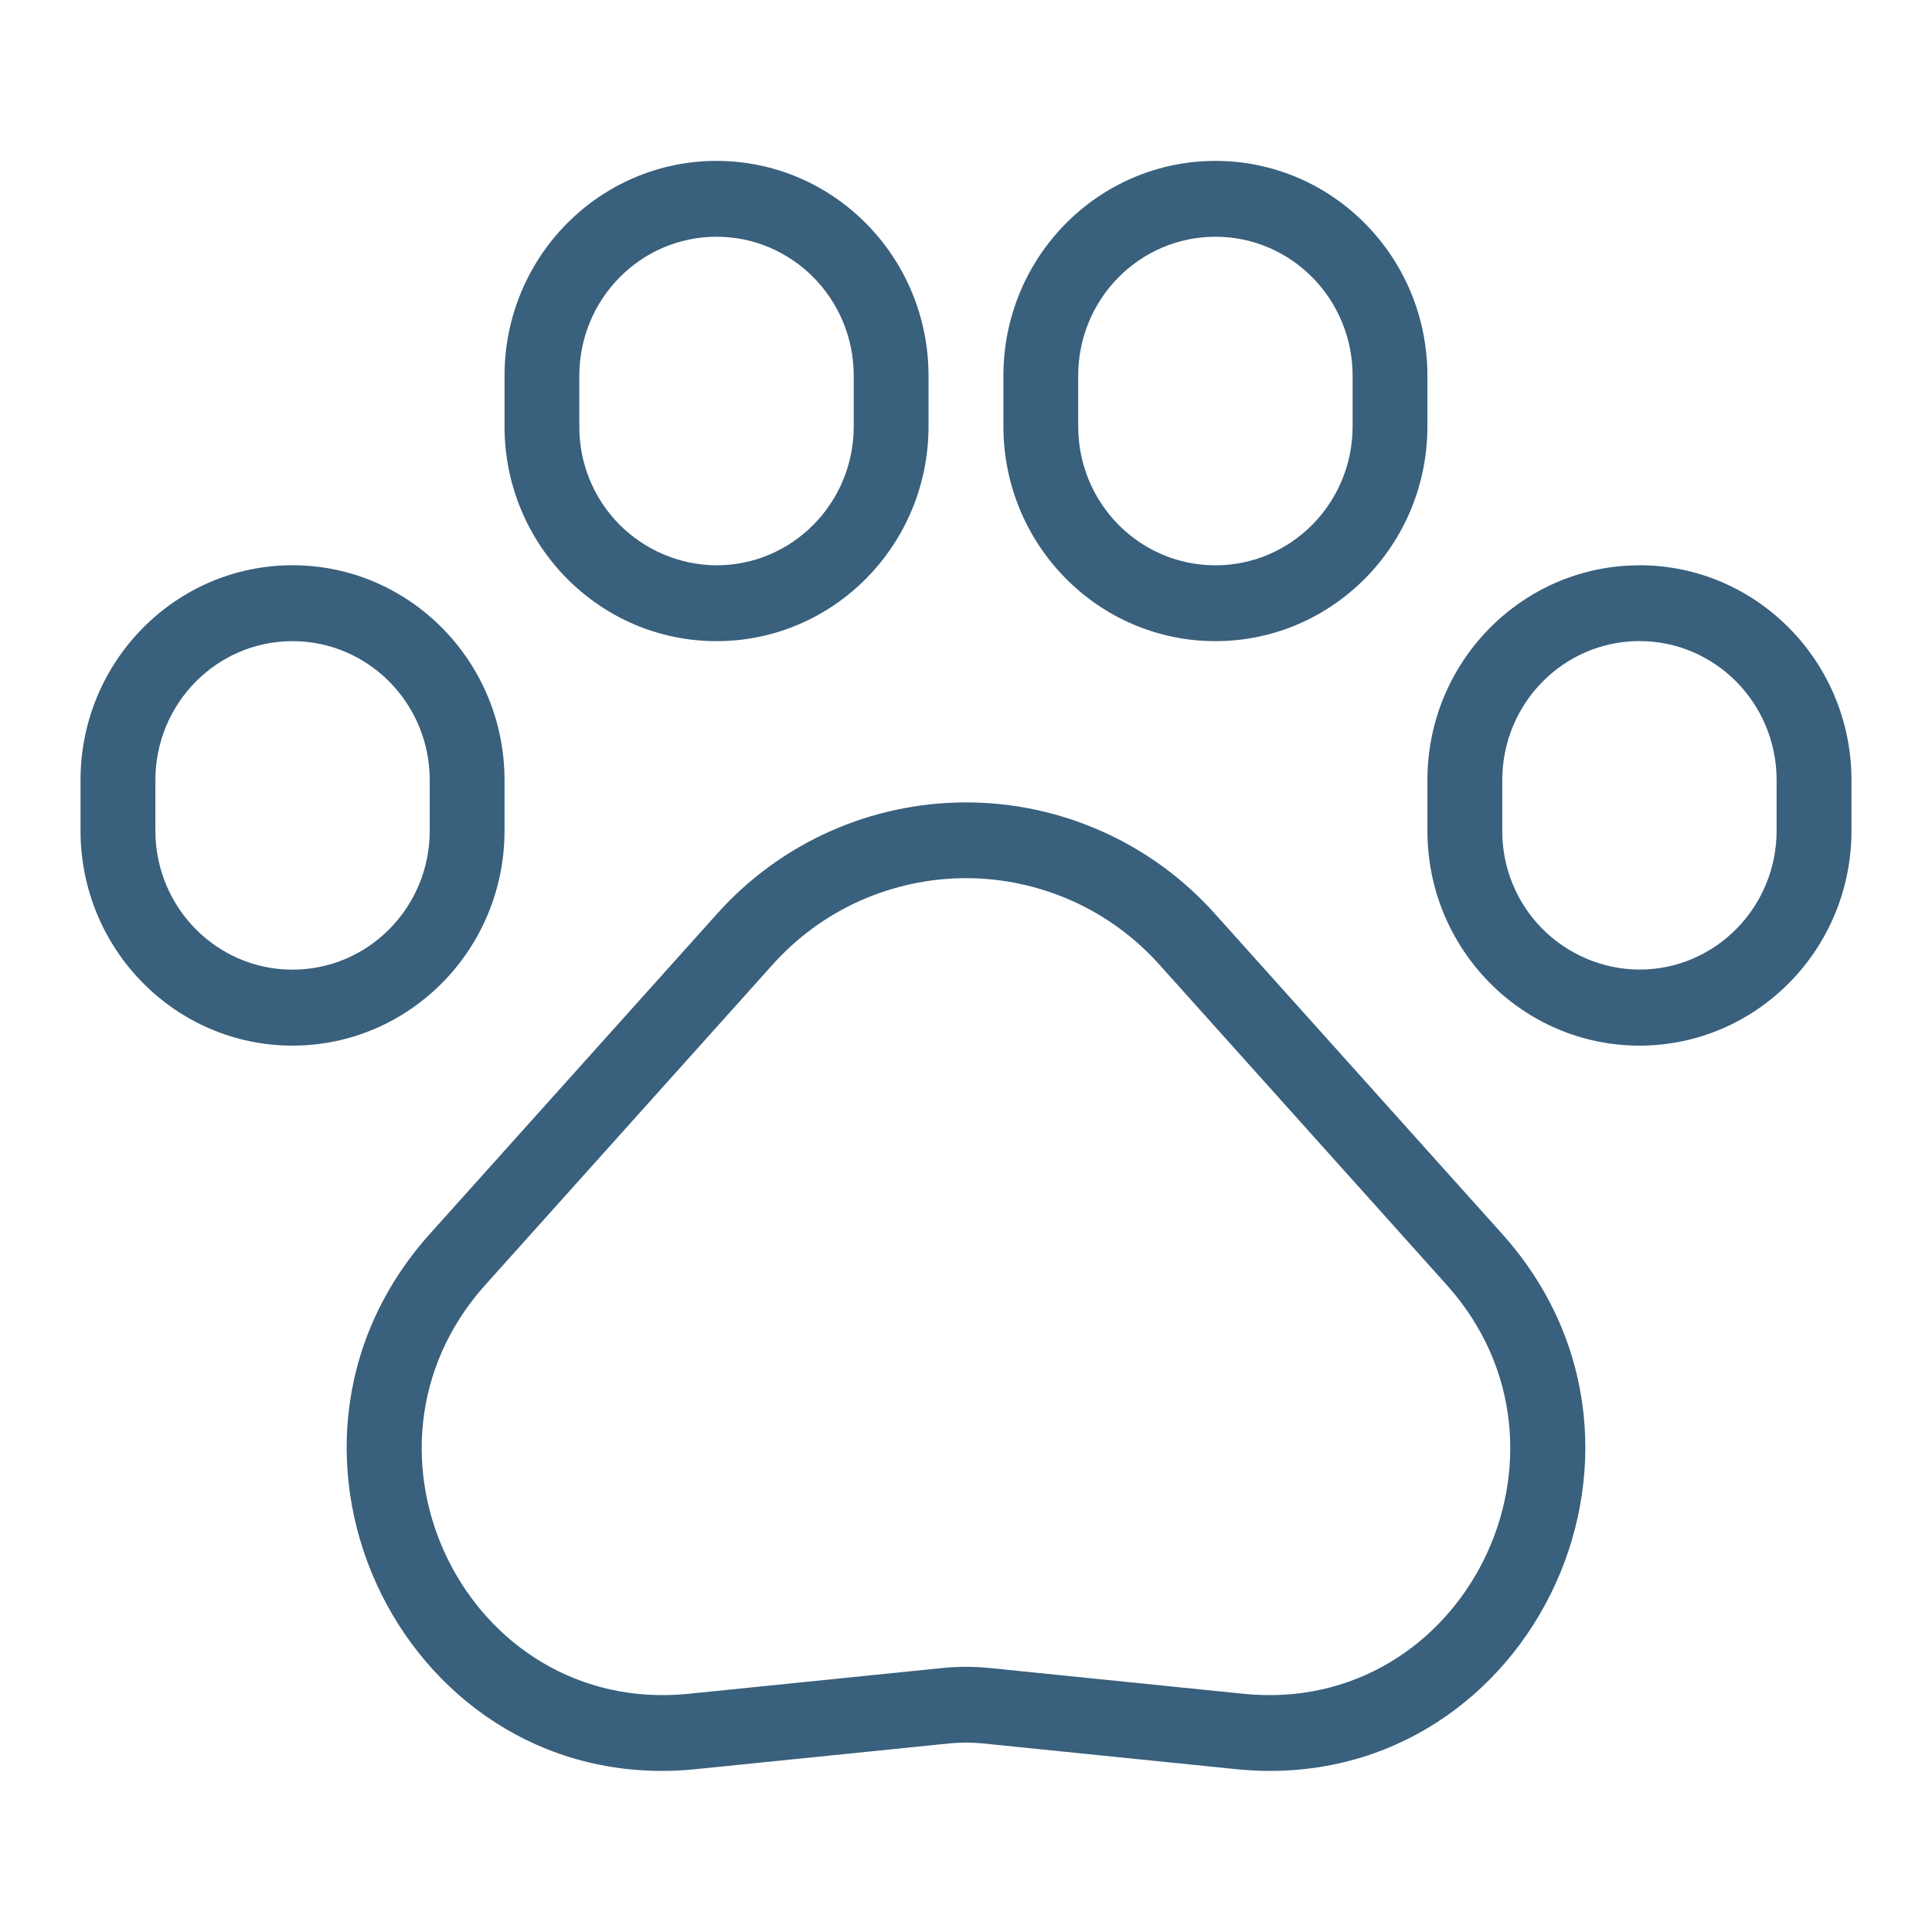 <?xml version="1.0" encoding="UTF-8"?> <svg xmlns="http://www.w3.org/2000/svg" width="28" height="28" viewBox="0 0 28 28" fill="none"><path fill-rule="evenodd" clip-rule="evenodd" d="M10.384 2.332C8.688 2.332 7.312 3.726 7.312 5.446V6.179C7.312 7.898 8.688 9.292 10.384 9.292C12.082 9.292 13.457 7.898 13.457 6.177V5.447C13.457 3.726 12.082 2.332 10.384 2.332ZM8.396 5.446C8.396 4.333 9.287 3.431 10.384 3.431C11.483 3.431 12.373 4.333 12.373 5.446V6.179C12.373 7.292 11.483 8.193 10.384 8.193C9.854 8.19 9.346 7.975 8.973 7.598C8.6 7.22 8.393 6.709 8.396 6.179V5.446ZM1.167 11.307C1.167 9.588 2.543 8.192 4.239 8.192C5.936 8.192 7.312 9.588 7.312 11.307V12.039C7.312 13.758 5.936 15.154 4.239 15.154C2.542 15.154 1.167 13.757 1.167 12.039V11.307ZM4.239 9.292C3.142 9.292 2.252 10.194 2.252 11.307V12.039C2.252 13.152 3.142 14.053 4.239 14.053C5.337 14.053 6.228 13.152 6.228 12.039V11.307C6.228 10.194 5.337 9.292 4.239 9.292ZM10.389 13.247C10.843 12.738 11.399 12.331 12.021 12.052C12.644 11.773 13.318 11.629 14 11.629C14.682 11.629 15.356 11.773 15.978 12.052C16.601 12.331 17.157 12.738 17.611 13.247L21.769 17.881C24.599 21.036 22.101 26.064 17.915 25.64L14.233 25.266C14.078 25.251 13.922 25.251 13.767 25.266L10.085 25.64C5.899 26.064 3.401 21.036 6.231 17.881L10.389 13.247ZM16.808 13.986C16.455 13.59 16.022 13.273 15.539 13.056C15.055 12.84 14.53 12.727 14 12.727C13.47 12.727 12.945 12.84 12.461 13.056C11.977 13.273 11.545 13.59 11.192 13.986L7.034 18.621C4.872 21.03 6.779 24.871 9.977 24.548L13.658 24.174C13.886 24.151 14.114 24.151 14.342 24.174L18.023 24.548C21.219 24.871 23.128 21.03 20.966 18.621L16.808 13.986ZM14.542 5.446C14.542 3.726 15.918 2.332 17.615 2.332C19.313 2.332 20.687 3.726 20.687 5.446V6.179C20.687 7.898 19.312 9.292 17.615 9.292C15.918 9.292 14.542 7.898 14.542 6.177V5.446ZM17.615 3.431C16.516 3.431 15.626 4.333 15.626 5.446V6.179C15.626 7.292 16.516 8.193 17.615 8.193C18.712 8.193 19.603 7.292 19.603 6.179V5.446C19.603 4.333 18.713 3.431 17.615 3.431ZM23.76 8.193C22.064 8.193 20.687 9.588 20.687 11.307V12.039C20.687 13.758 22.064 15.154 23.76 15.154C25.458 15.154 26.833 13.758 26.833 12.039V11.307C26.833 9.588 25.456 8.192 23.76 8.192M21.772 11.306C21.772 10.193 22.662 9.291 23.76 9.291C24.858 9.291 25.748 10.193 25.748 11.306V12.037C25.748 13.15 24.858 14.052 23.76 14.052C23.229 14.049 22.722 13.834 22.349 13.457C21.976 13.079 21.769 12.568 21.772 12.037V11.306Z" fill="#39607D"></path></svg> 